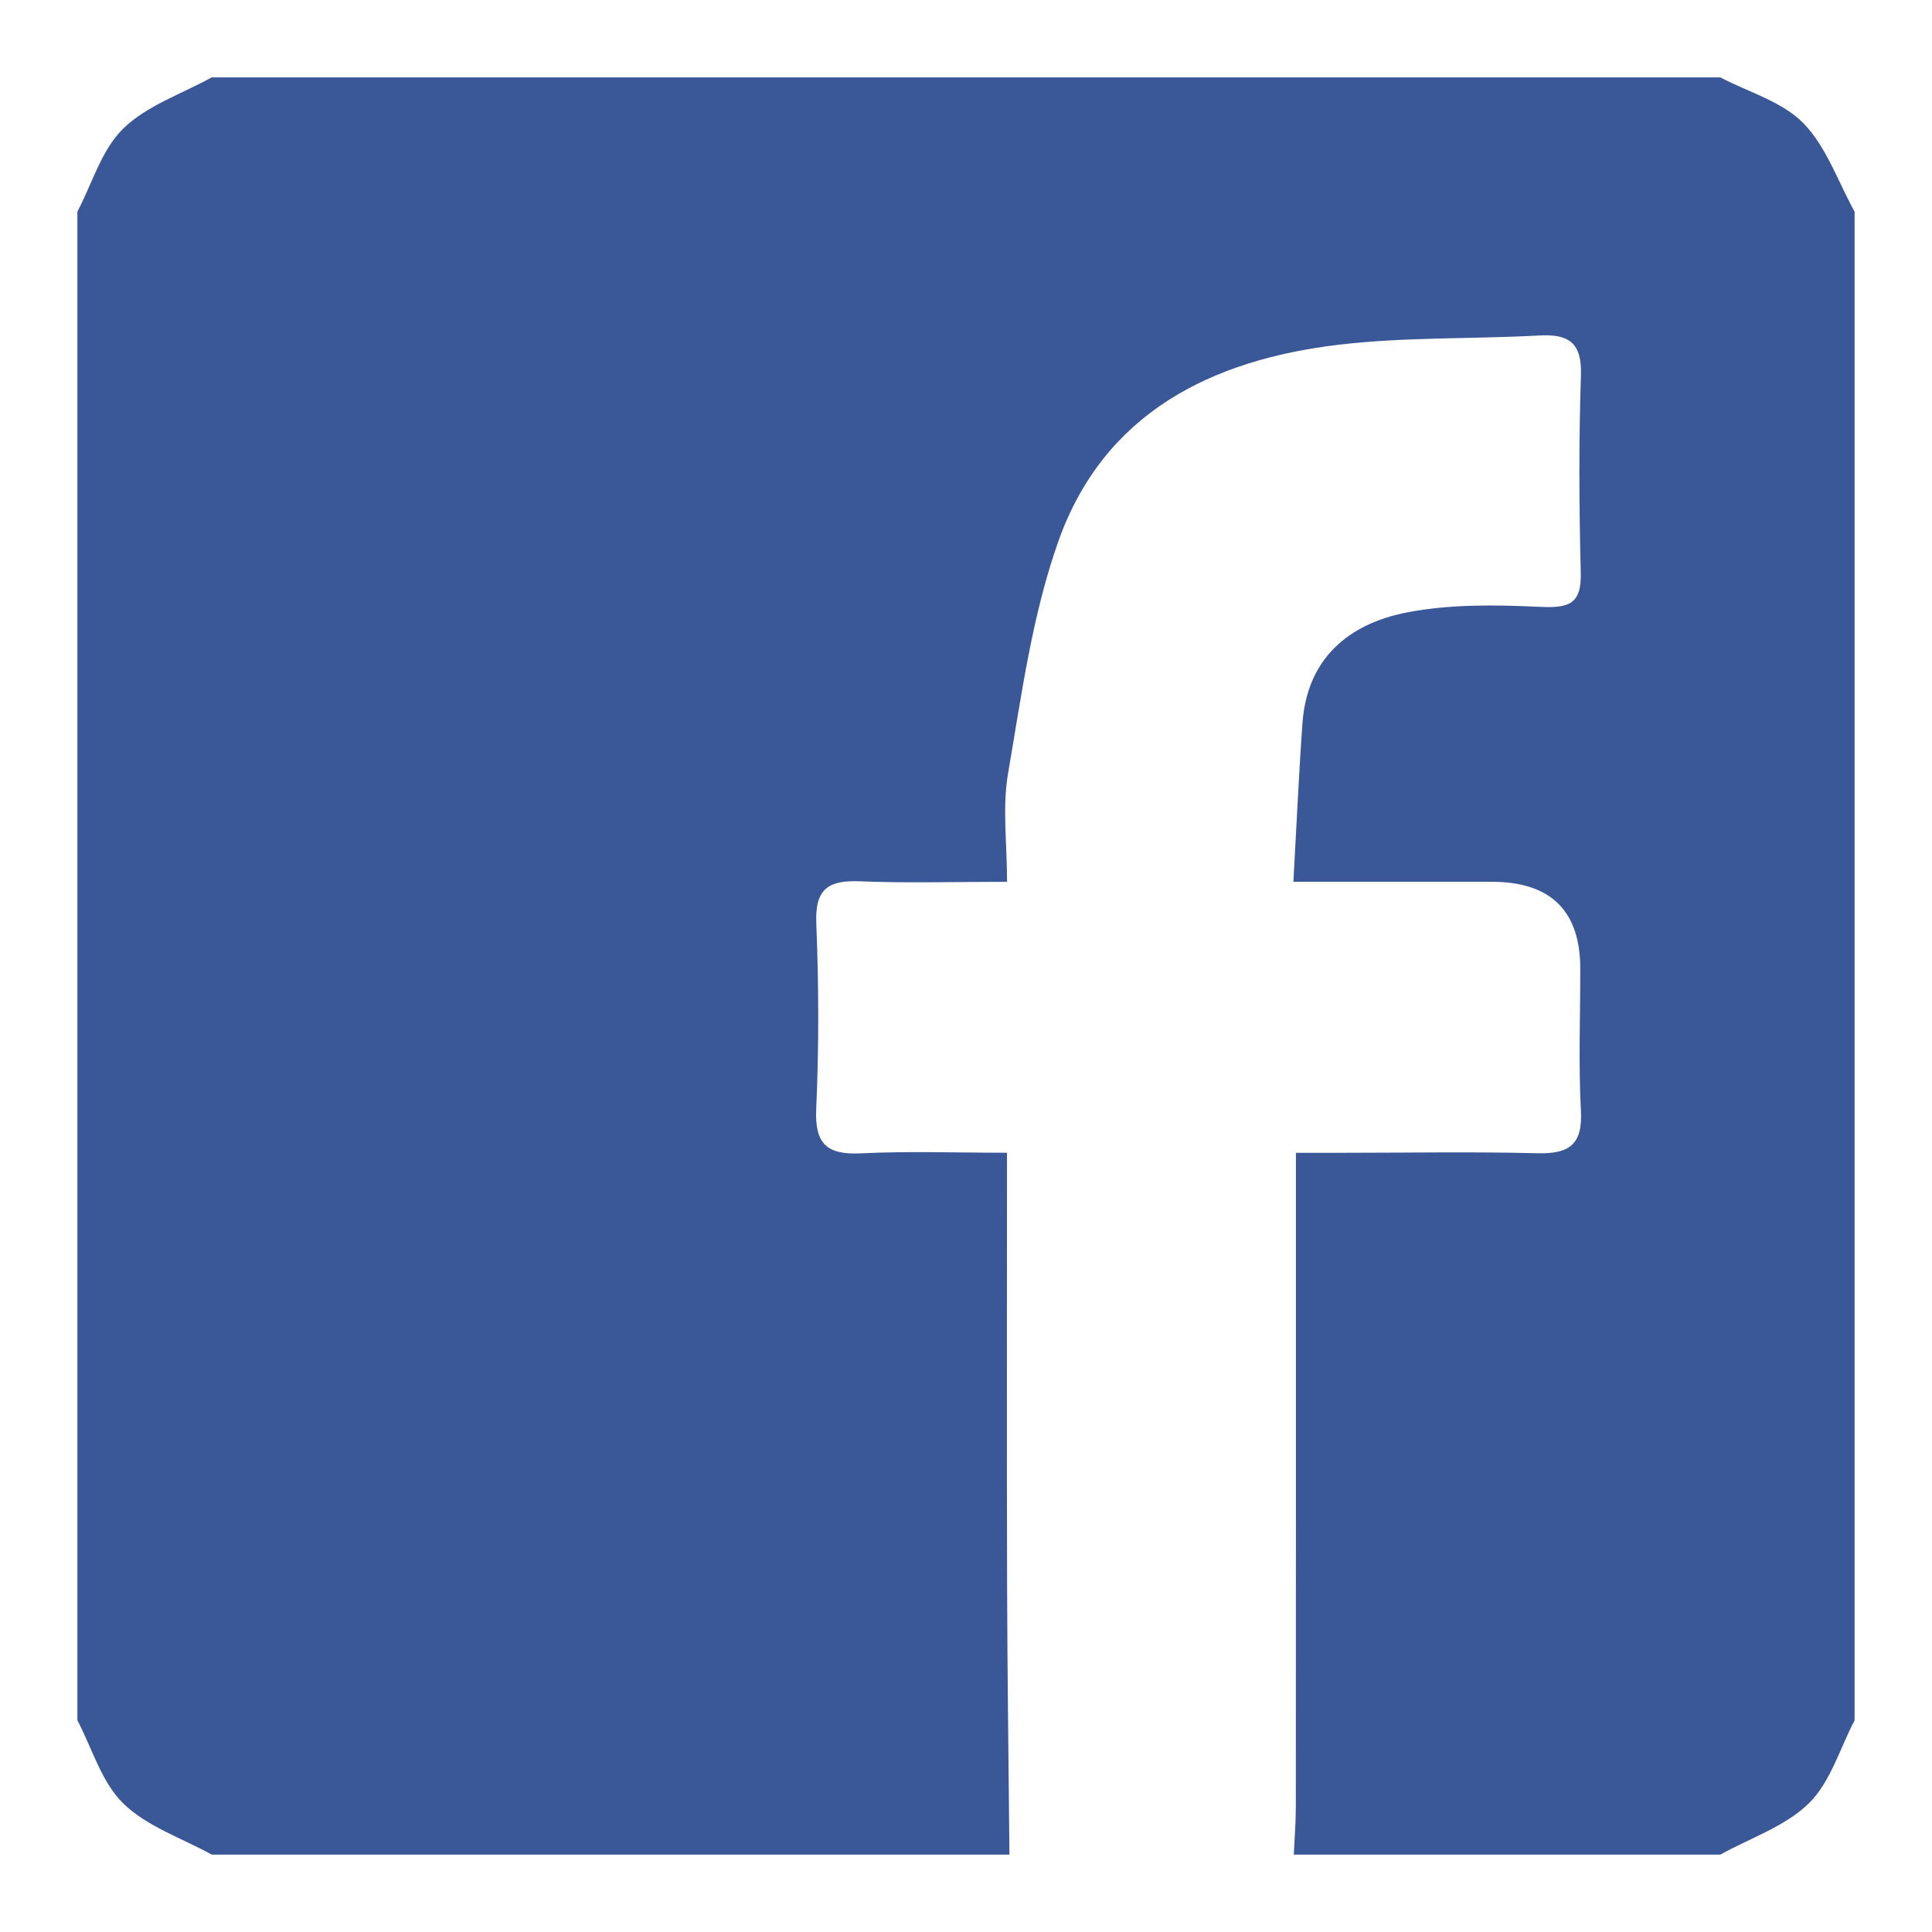 <?xml version="1.0" encoding="UTF-8"?><svg id="Layer_1" xmlns="http://www.w3.org/2000/svg" viewBox="0 0 2267.72 2267.72"><defs><style>.cls-1{fill:#3a5898;}</style></defs><path class="cls-1" d="m90.84,2019.26V248.45c17.33-33.05,28.32-72.57,53.68-97.41,27.71-27.14,68.72-40.71,103.93-60.2,590.27,0,1180.54,0,1770.81,0,33.05,17.33,72.57,28.32,97.41,53.68,27.14,27.71,40.71,68.72,60.2,103.93v1770.81c-17.33,33.06-28.33,72.57-53.7,97.43-27.7,27.14-68.71,40.7-103.91,60.19h-500.65c.83-18.47,2.37-36.94,2.38-55.41.16-236.31.11-472.62.11-708.93,0-17.96,0-35.91,0-59.43,23.11,0,39.71,0,56.31,0,75.68-.01,151.4-1.37,227.03.54,36.94.93,53.32-9.71,51.19-49.66-2.95-55.45-.73-111.17-.73-166.77q0-102.21-103.95-102.21c-75.1,0-150.2,0-232.81,0,3.78-67.16,6.39-126.73,10.65-186.19,5.47-76.4,54.65-116.85,123.07-130.06,50.56-9.76,103.96-8.83,155.82-6.46,32.99,1.51,48.73-2.45,47.77-39.93-1.98-77.17-2.38-154.5.19-231.64,1.26-38.02-13.71-48.87-48.8-46.95-78.41,4.28-157.52,1.64-235.28,10.83-149.57,17.68-275.73,80.05-329.2,230.49-30.94,87.05-43.39,181.13-59.17,272.9-6.85,39.81-1.15,81.77-1.15,127.04-62.32,0-117.77,1.67-173.06-.58-37.06-1.51-52.48,9.31-50.86,49.3,2.95,72.47,3.19,145.26-.08,217.7-1.88,41.66,12.75,54.2,52.71,52.28,56.31-2.7,112.85-.68,171.23-.68,0,175.58-.34,342.3.12,509.02.29,104.93,1.79,209.86,2.75,314.79H248.45c-35.21-19.48-76.21-33.05-103.92-60.19-25.37-24.85-36.36-64.37-53.69-97.42Z"/></svg>